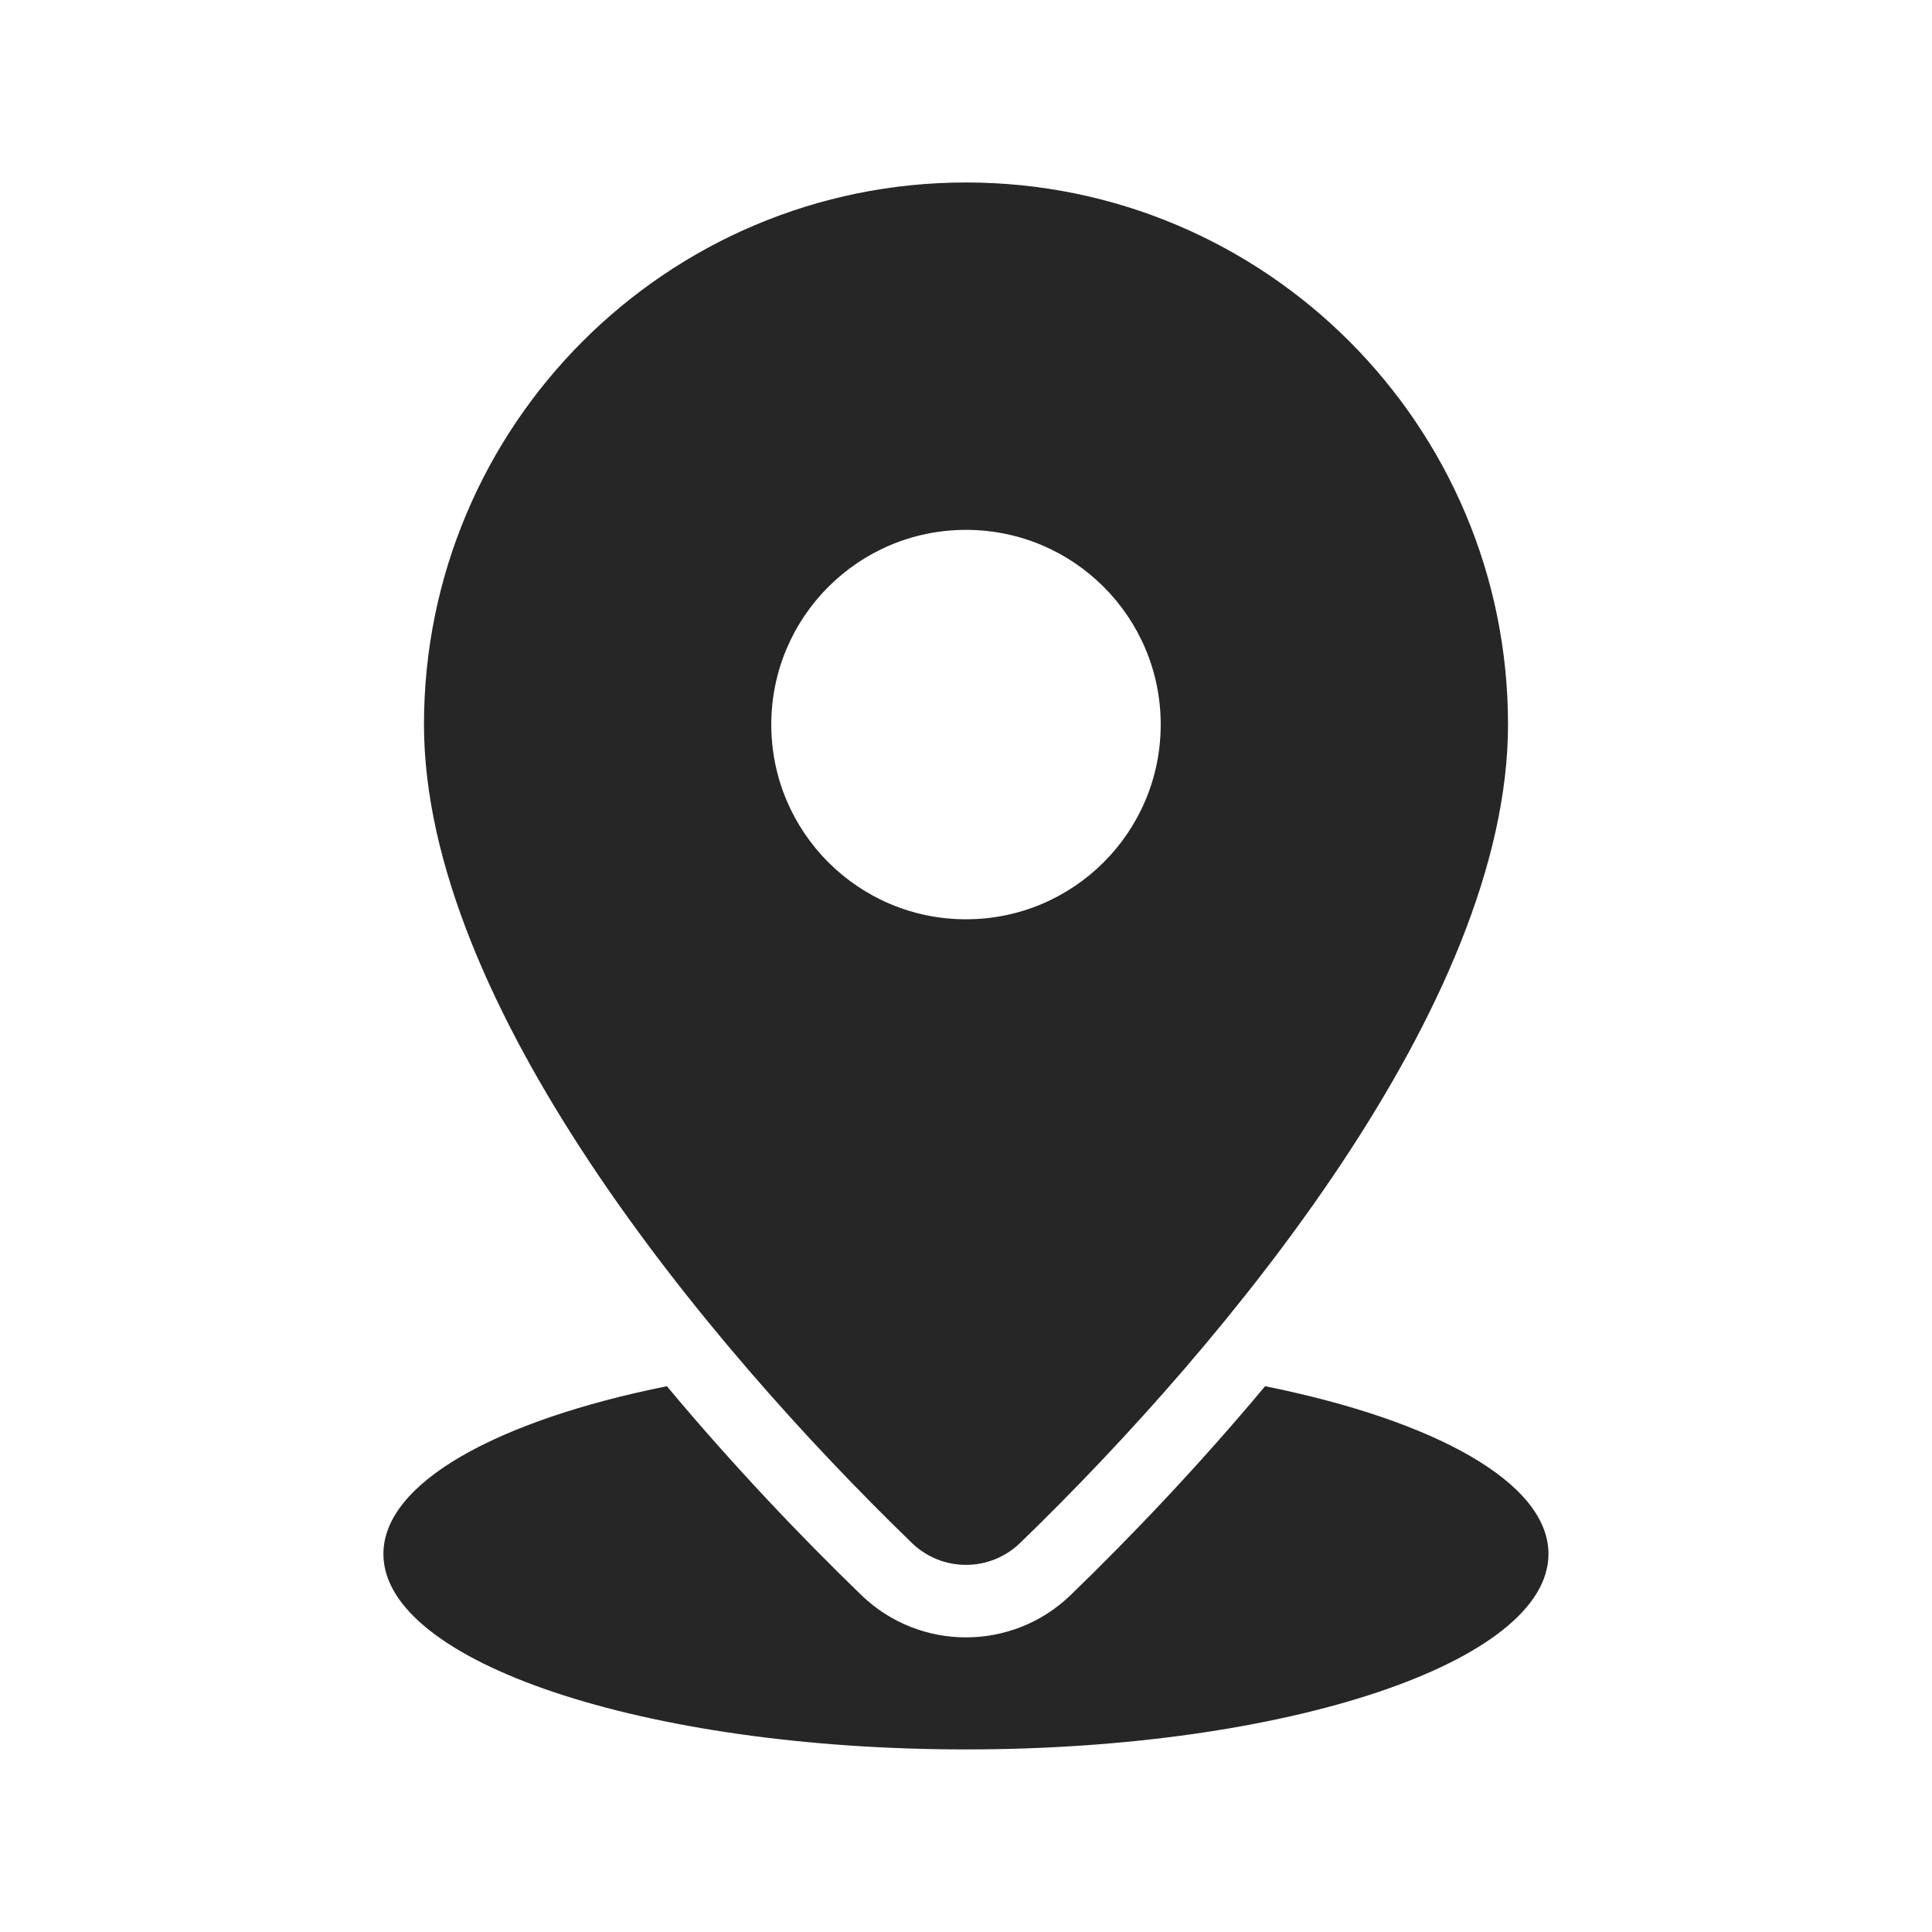 <?xml version="1.0" encoding="UTF-8"?>
<svg width="1200pt" height="1200pt" version="1.1" viewBox="0 0 1200 1200" xmlns="http://www.w3.org/2000/svg">
 <path d="m263.34 450c0-185.9 150.74-336.66 336.66-336.66 185.91 0 336.66 150.71 336.66 336.66 0 173.11-174.28 383.72-303.05 508.36-18.703 18.141-48.516 18.141-67.219 0-128.76-124.64-303.05-335.26-303.05-508.36zm522.42 411c-40.828 48.938-82.969 93.141-120.79 129.74-36.234 35.016-93.75 35.016-129.98 0-37.828-36.609-79.922-80.812-120.79-129.74-105.47 21.234-176.06 59.953-176.06 104.2 0 67.078 162 121.4 361.82 121.4s361.82-54.375 361.82-121.4c0.047-44.25-70.547-82.969-176.02-104.2zm-185.76-531.89c-66.797 0-120.94 54.141-120.94 120.94s54.141 120.94 120.94 120.94 120.94-54.141 120.94-120.94c0-66.844-54.141-120.94-120.94-120.94z" fill="#262626" fill-rule="evenodd"/>
</svg>
